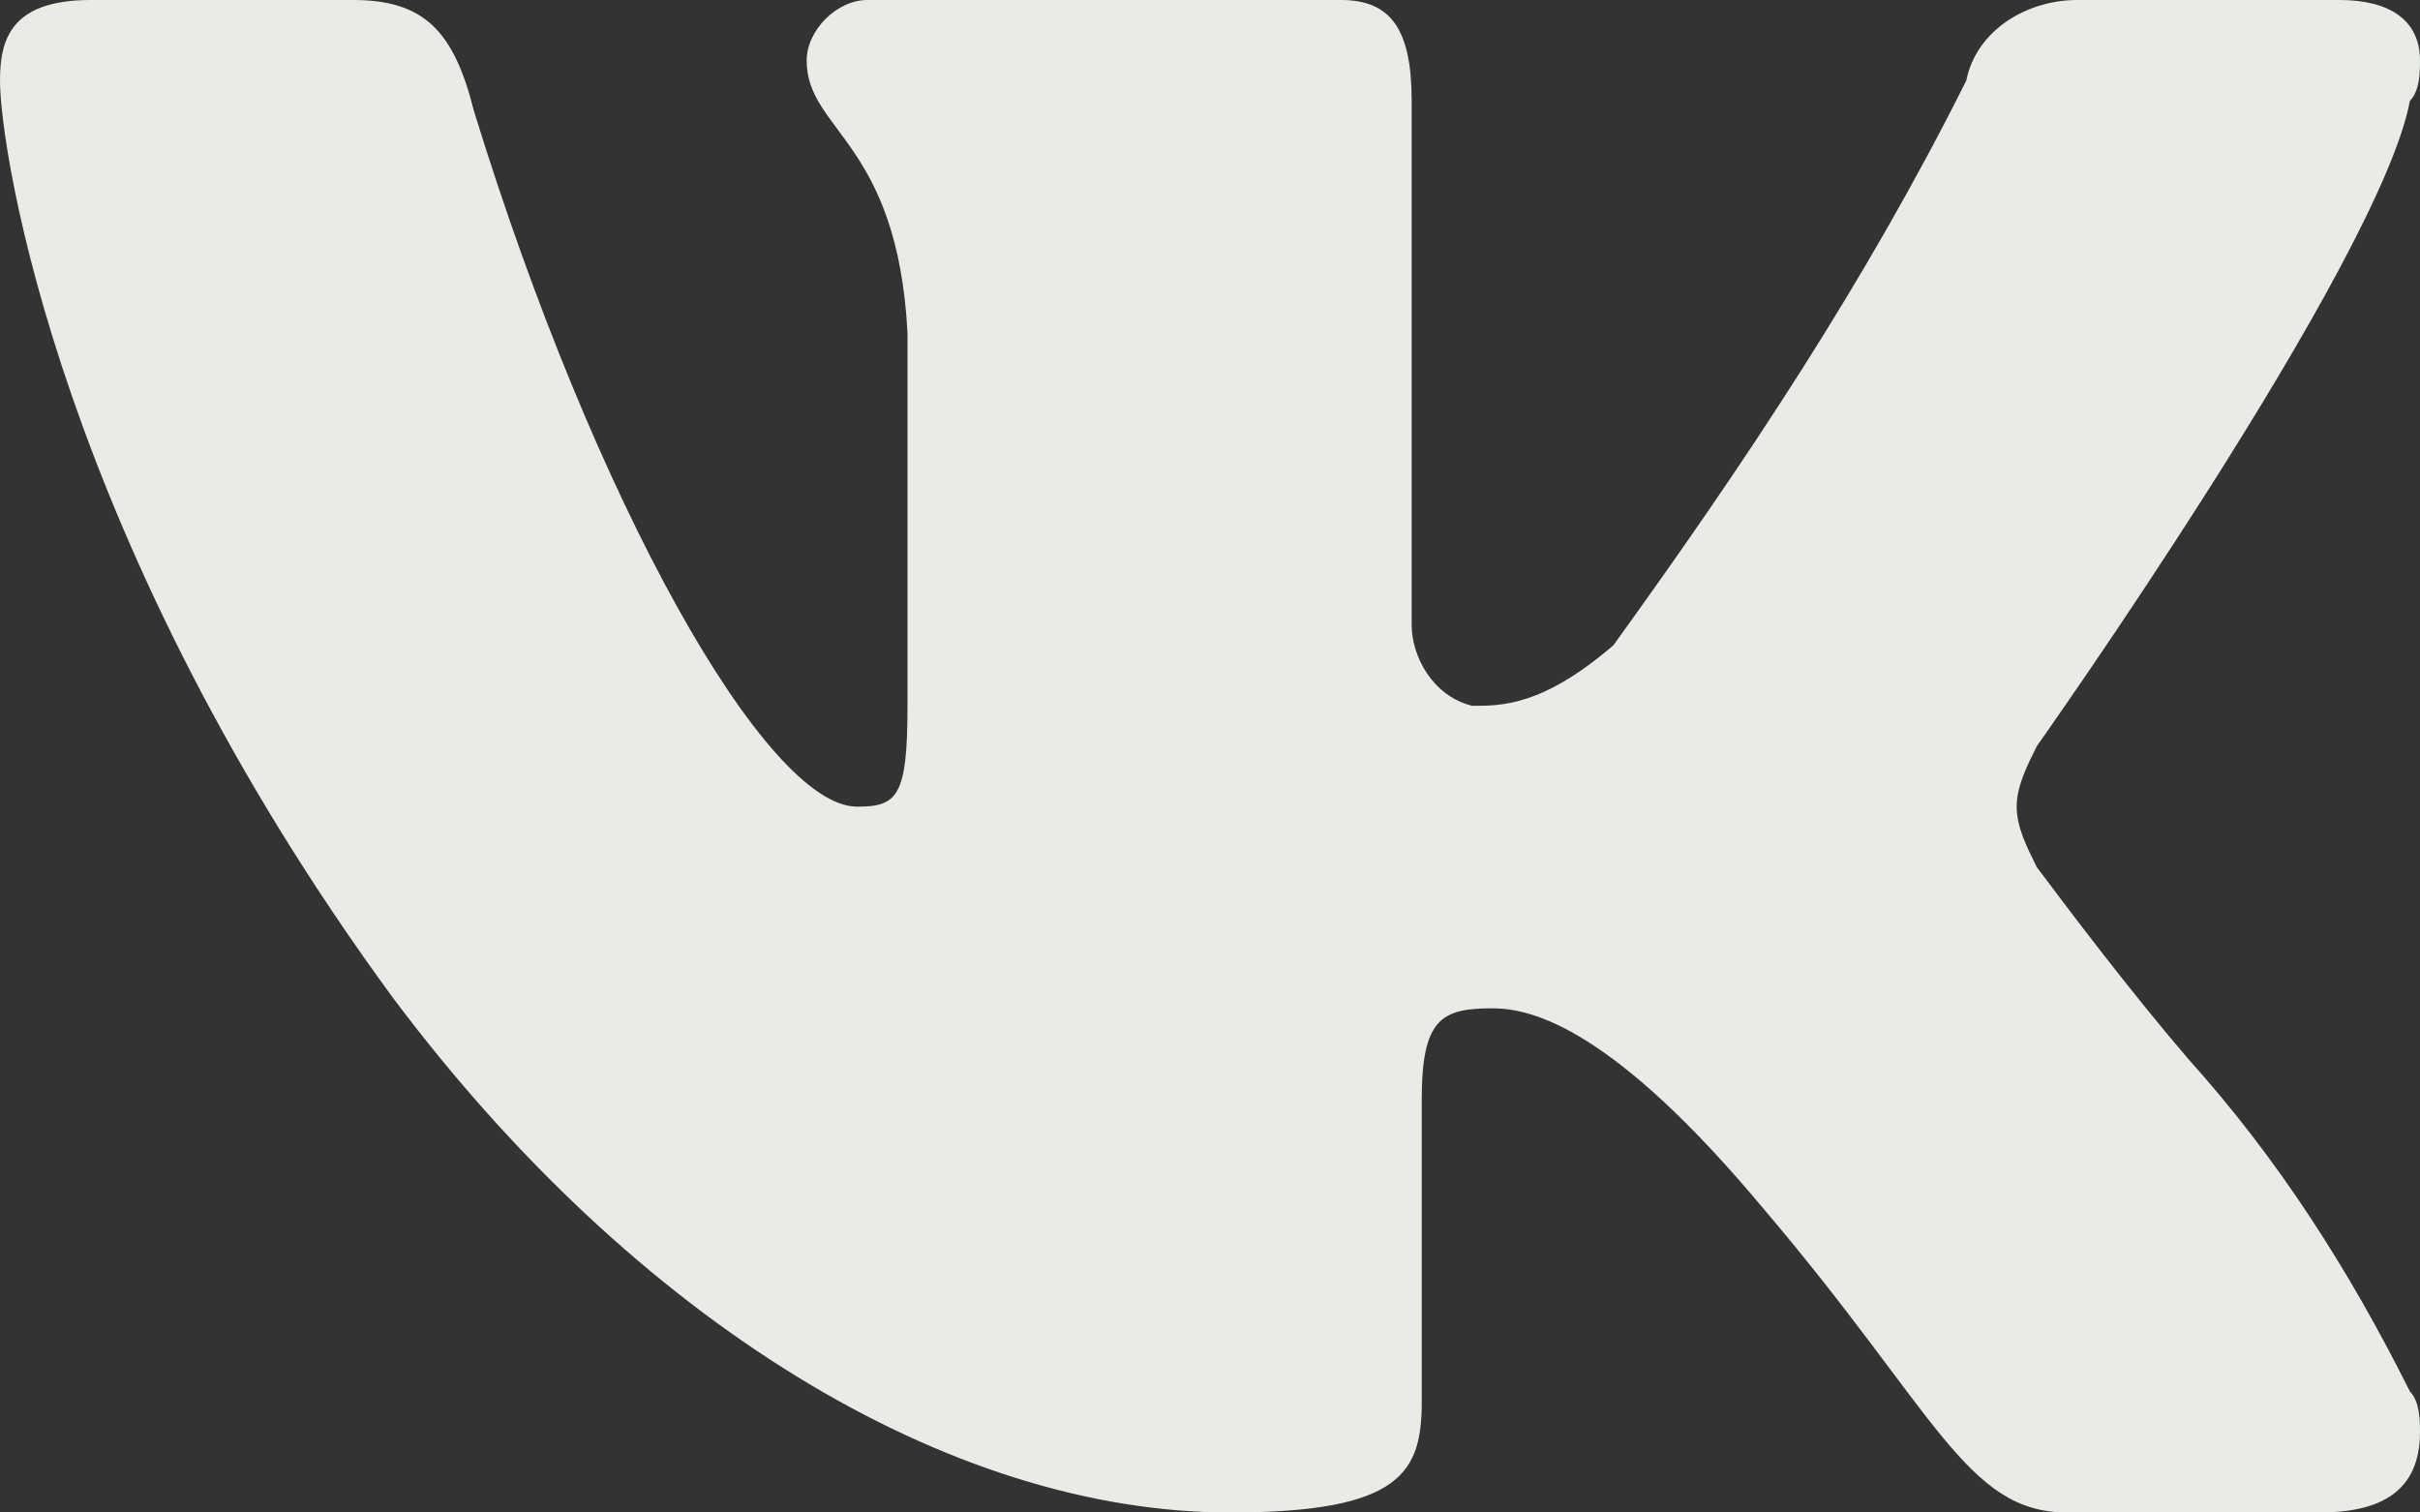 <?xml version="1.0" encoding="UTF-8"?> <svg xmlns="http://www.w3.org/2000/svg" xmlns:xlink="http://www.w3.org/1999/xlink" version="1.1" id="Слой_1" x="0px" y="0px" viewBox="0 0 24 15" style="enable-background:new 0 0 24 15;" xml:space="preserve"><rect x="0" y="0" width="24" height="15" fill="#333333" stroke="none"/> <style type="text/css"> .st0{fill:#E8ECE5;} </style> <path class="st0" d="M23.9,1C24,0.9,24,0.7,24,0.6C24,0.2,23.7,0,23.2,0h-2.6c-0.5,0-1,0.3-1.1,0.8c-1,2-2.2,3.8-3.5,5.6 C15.3,7,14.9,7,14.6,7C14.2,6.9,14,6.5,14,6.2V1c0-0.7-0.2-1-0.7-1H8.6C8.3,0,8,0.3,8,0.6c0,0,0,0,0,0c0,0.7,0.9,0.8,1,2.7V7 c0,0.9-0.1,1-0.5,1C7.6,8,5.9,5,4.7,1.1C4.5,0.3,4.2,0,3.5,0H0.9C0.1,0,0,0.4,0,0.8c0,0.7,0.6,4.6,3.9,9.1c2.4,3.2,5.5,5.1,8.3,5.1 c1.7,0,1.9-0.4,1.9-1.1v-3c0-0.8,0.2-0.9,0.7-0.9c0.4,0,1.2,0.2,2.7,2c1.7,2,2,3,3,3H23c0.6,0,1-0.2,1-0.8c0-0.1,0-0.3-0.1-0.4 c-0.6-1.2-1.3-2.3-2.2-3.3c-0.6-0.7-1.2-1.5-1.5-1.9C20.1,8.4,20,8.2,20,8c0-0.2,0.1-0.4,0.2-0.6C20.2,7.4,23.6,2.6,23.9,1z"></path> </svg> 